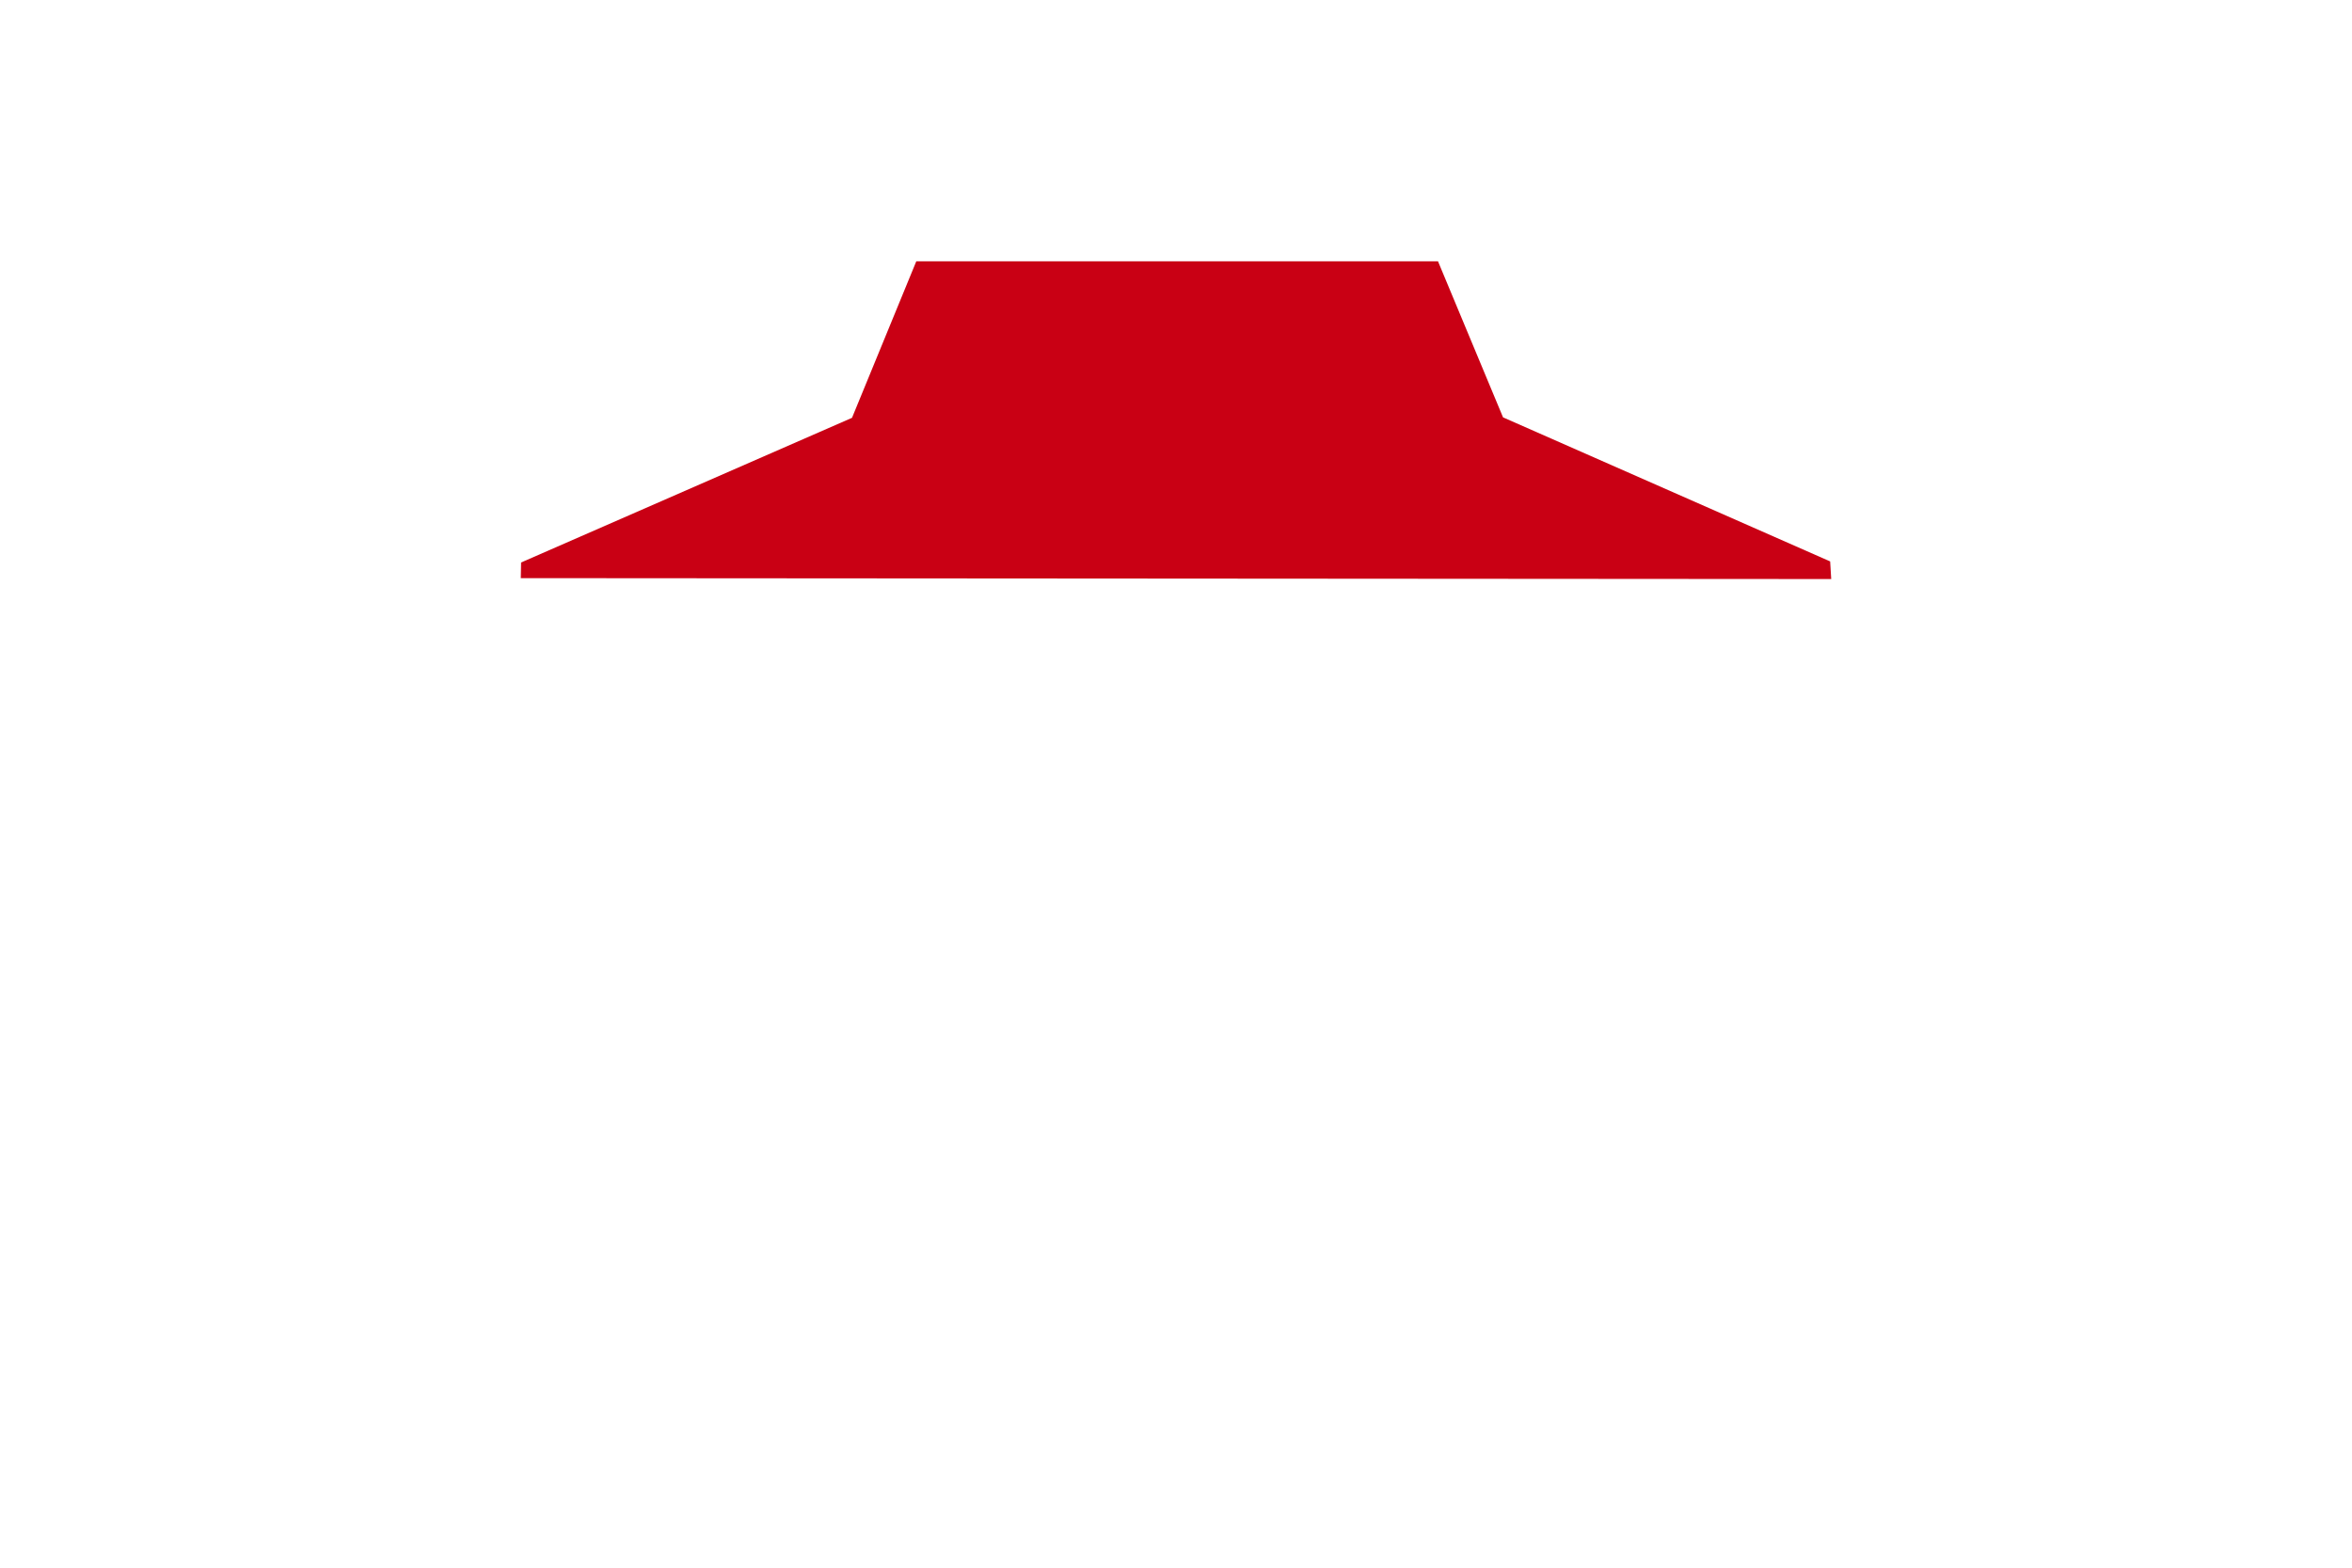 <svg xmlns="http://www.w3.org/2000/svg" height="800" width="1200" overflow="visible"
    viewBox="-28.063 -37.31 243.212 223.858">
    <g clip-rule="evenodd" fill-rule="evenodd">
        <path fill="#C90014"
            d="M0 45.245l187.086.13-.151-2.517-46.701-20.571L130.946 0H56.467l-9.179 22.352L.043 43.01z" />
    </g>
</svg>